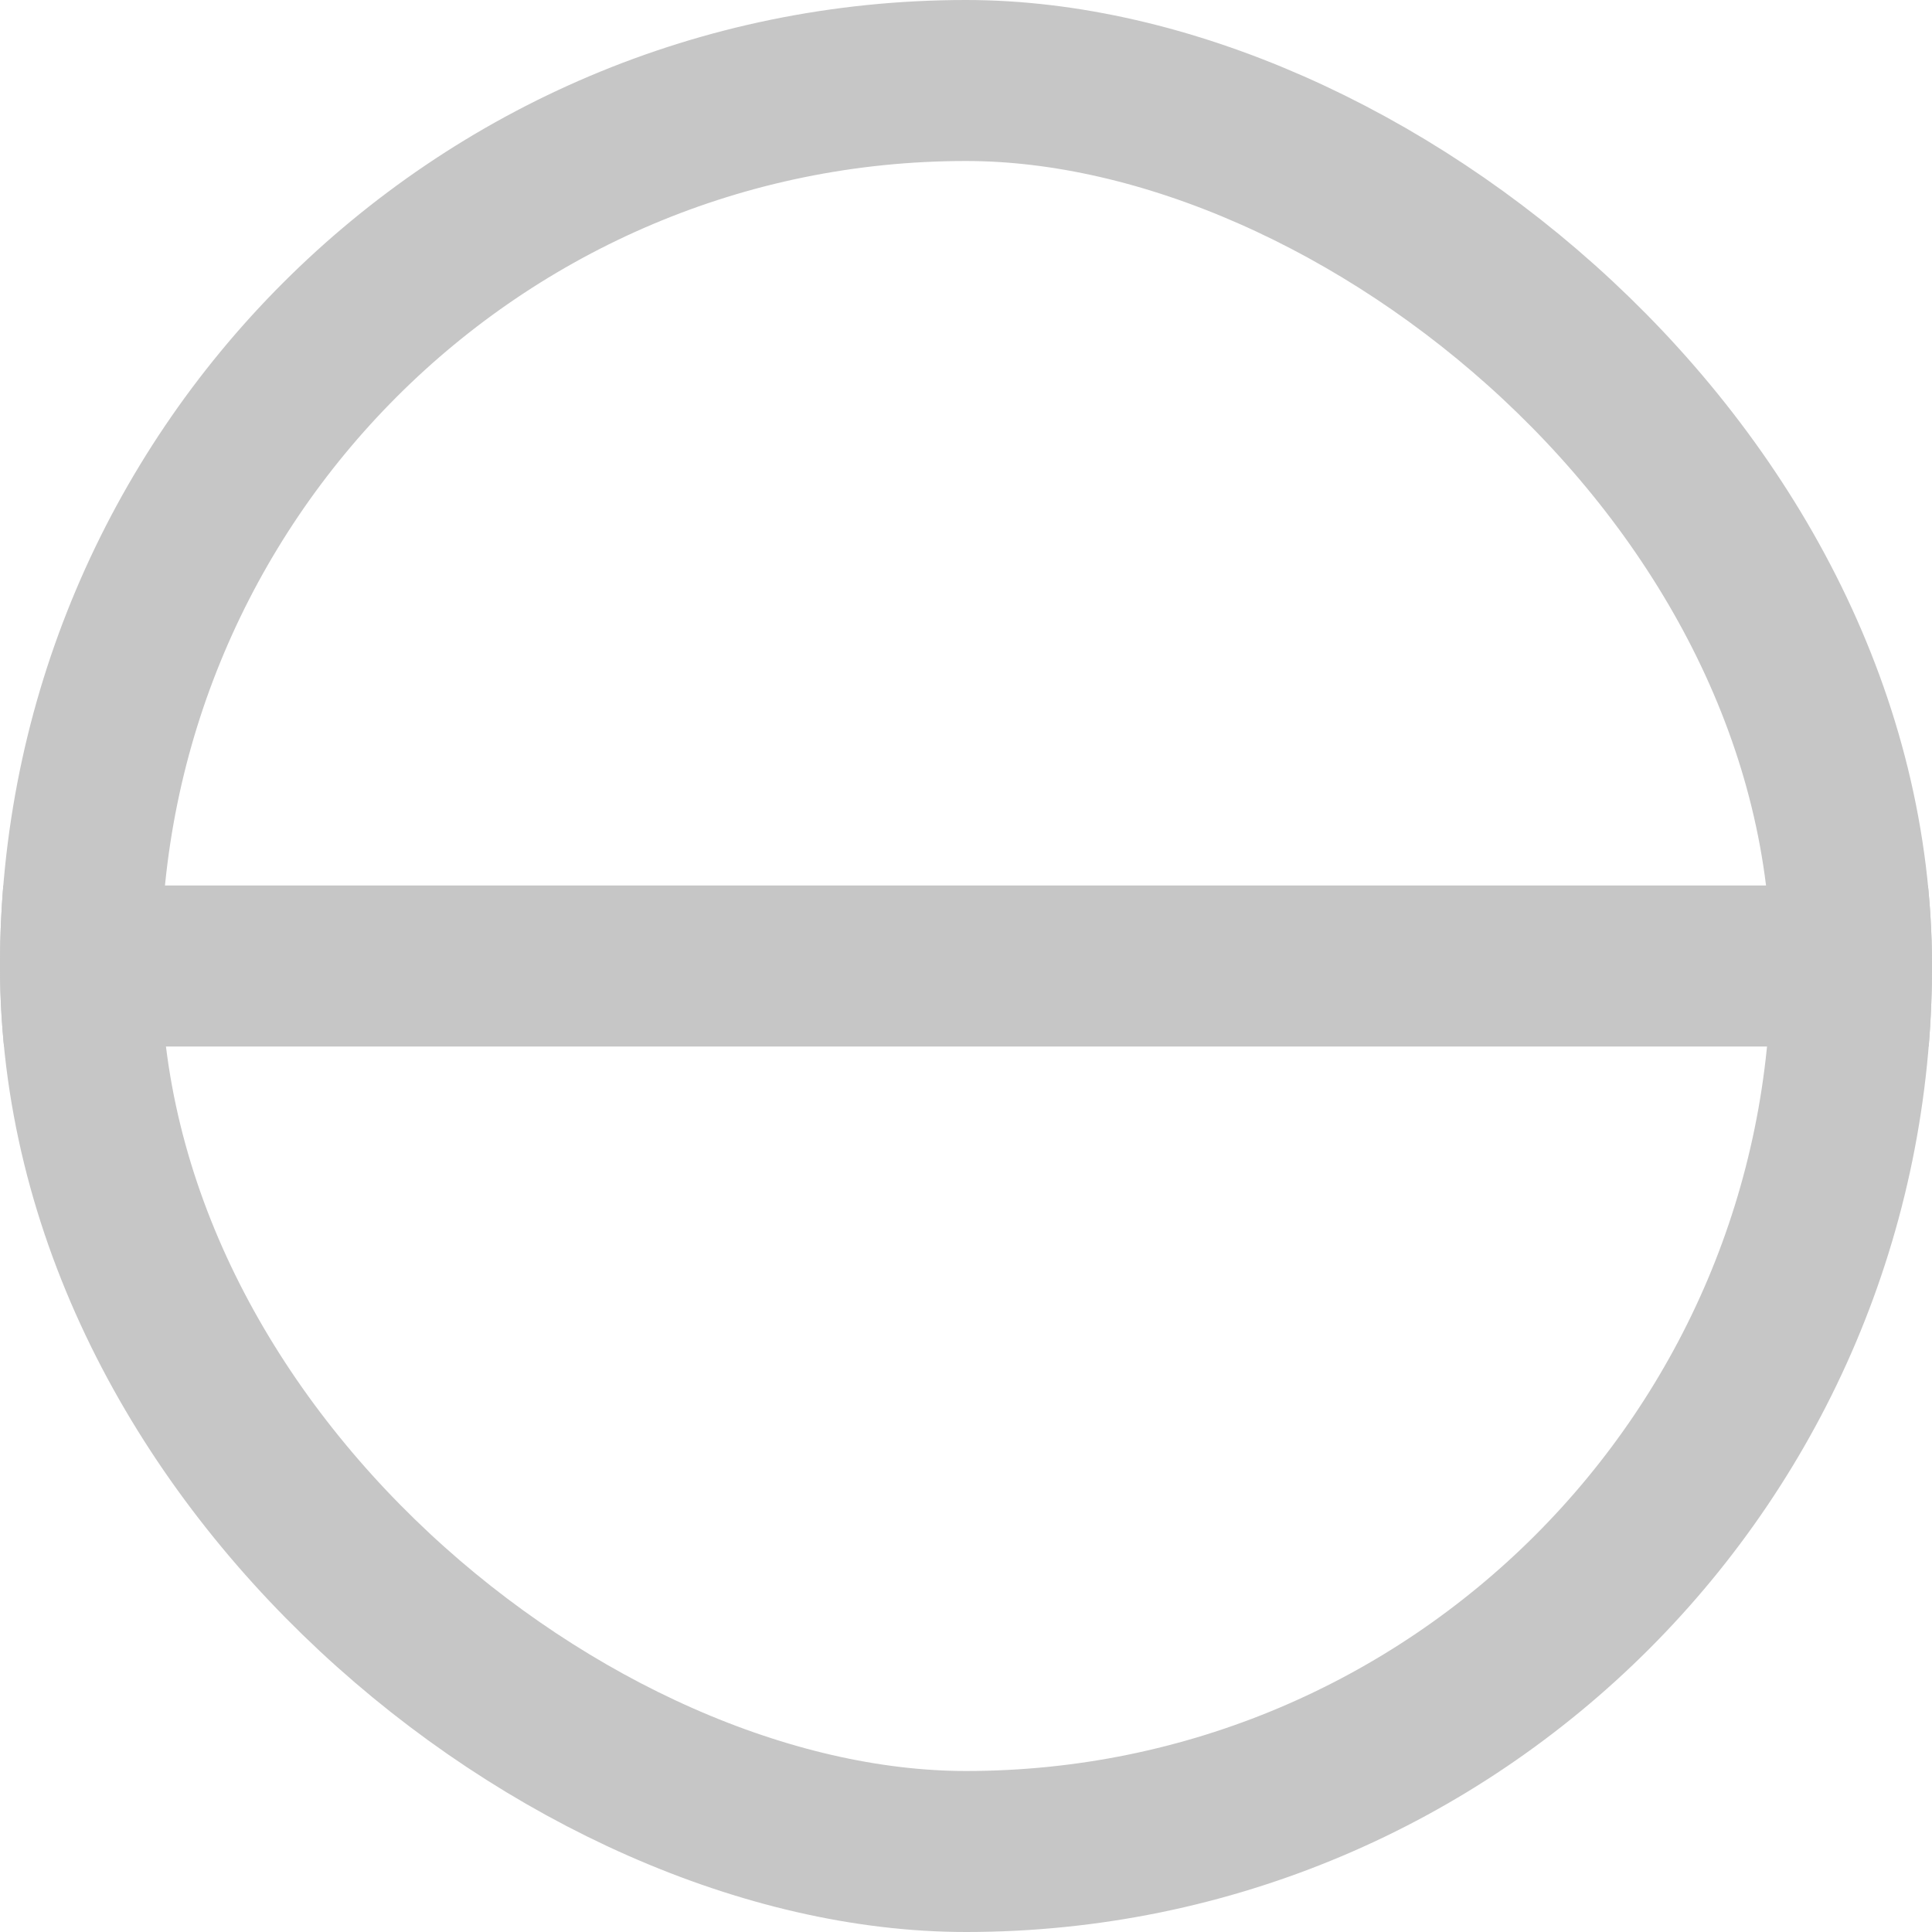 <svg width="12" height="12" viewBox="0 0 12 12" fill="none" xmlns="http://www.w3.org/2000/svg">
<g clip-path="url(#clip0_923_6516)">
<path d="M0 6L12 6" stroke="#C6C6C6"/>
</g>
<rect x="0.5" y="0.5" width="11" height="11" rx="5.5" transform="matrix(4.37114e-08 1 1 -4.37114e-08 2.18557e-08 5.02683e-07)" stroke="#C6C6C6"/>
<defs>
<clipPath id="clip0_923_6516">
<rect width="12" height="12" rx="6" transform="matrix(4.37114e-08 1 1 -4.37114e-08 0 5.24538e-07)" fill="white"/>
</clipPath>
</defs>
</svg>

